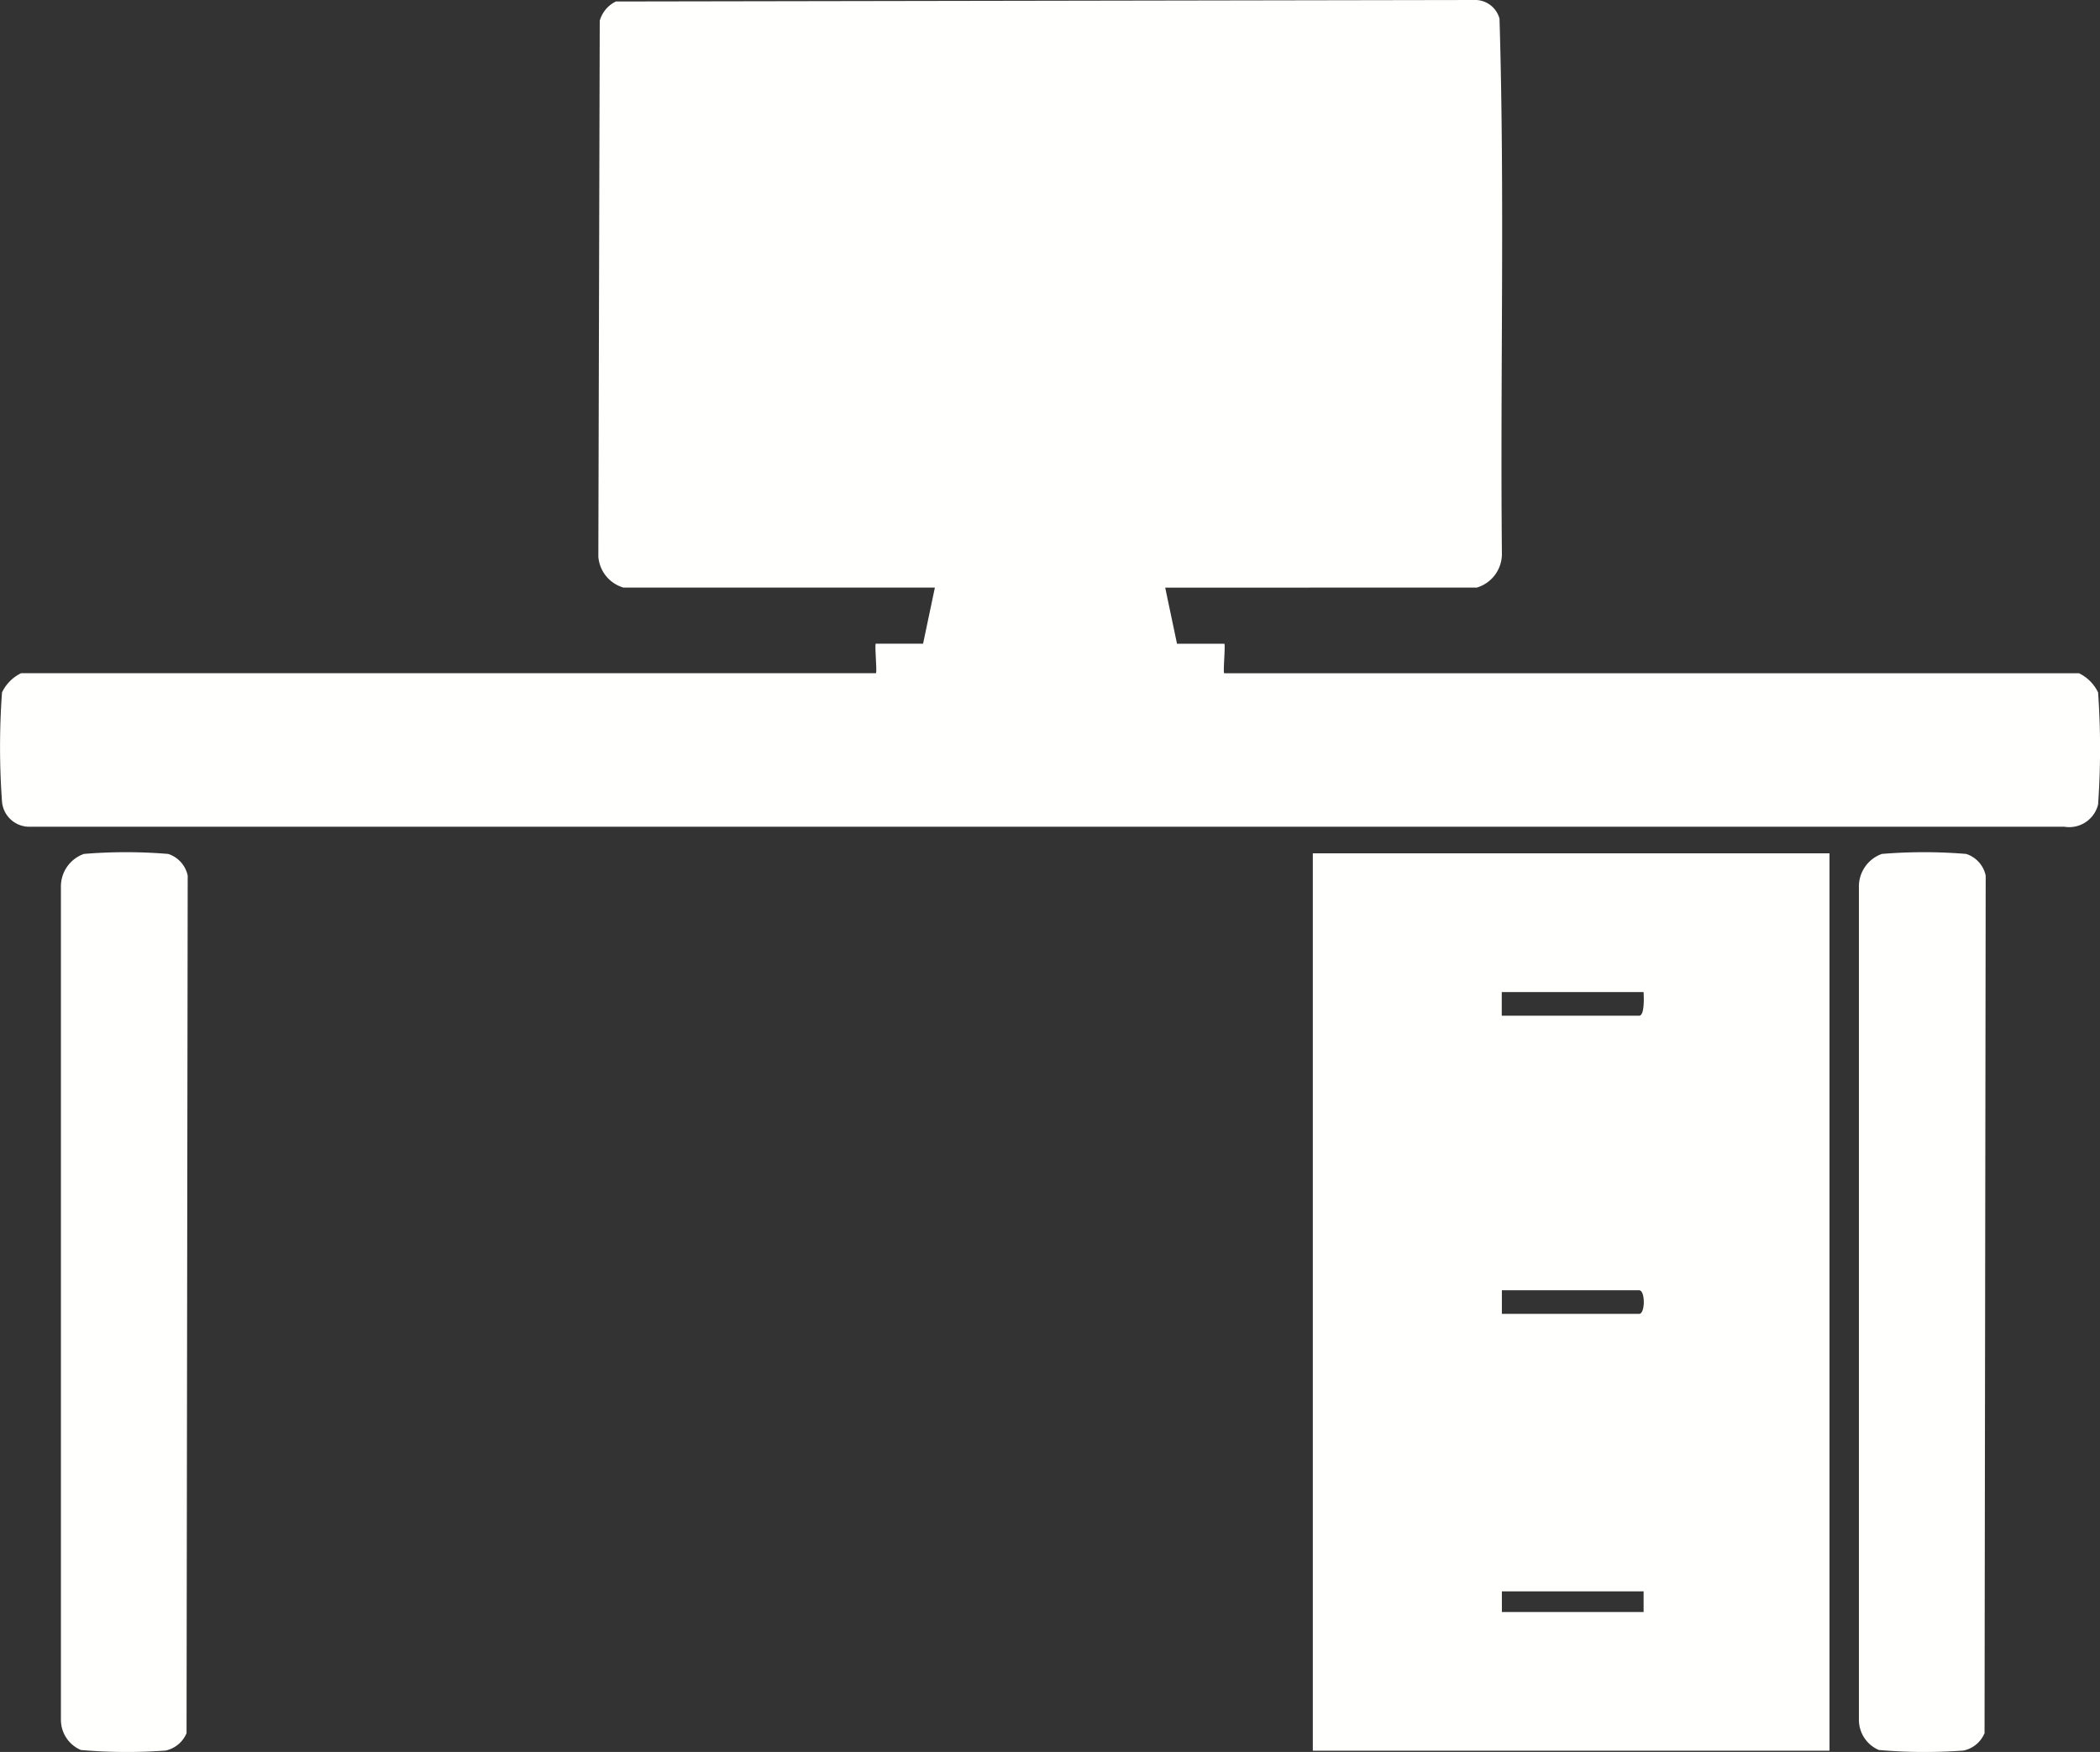 <svg xmlns="http://www.w3.org/2000/svg" width="75.286" height="62.816" viewBox="0 0 75.286 62.816"><rect x="0" y="0" width="75.286" height="62.816" fill="#333333" stroke="none"/><g id="Group_374" data-name="Group 374" transform="translate(-144.333 0)"><g id="Group_375" data-name="Group 375" transform="translate(144.333 0)"><path id="Path_372" data-name="Path 372" d="M186.106,21.07l.423,2.011h1.694c.053,0-.053,1.058,0,1.058h30.642a1.468,1.468,0,0,1,.686.69,28.716,28.716,0,0,1,0,4.014,1.065,1.065,0,0,1-1.207.8l-72.931,0a.982.982,0,0,1-1.008-.9,27.276,27.276,0,0,1,0-3.916,1.468,1.468,0,0,1,.686-.69h30.642c.053,0-.053-1.058,0-1.058h1.693l.423-2.011H166.684a1.253,1.253,0,0,1-.9-1.111l.05-19.214a1.1,1.1,0,0,1,.58-.69L197.172,0a.906.906,0,0,1,.919.669c.192,6.375.023,12.794.086,19.186a1.258,1.258,0,0,1-.9,1.213Z" transform="translate(-144.333 0)" fill="#fffffe"></path><path id="Path_373" data-name="Path 373" d="M607.523,321.239H589V289.063h18.523Zm-6.668-27.2h-5.081v.847H600.7c.2,0,.168-.676.159-.847m-5.081,11.537H600.7c.222,0,.222-.847,0-.847h-4.922Zm5.081,9.949h-5.081v.741h5.081Z" transform="translate(-541.935 -258.467)" fill="#fffffe"></path><path id="Path_374" data-name="Path 374" d="M165.764,288.747a18.386,18.386,0,0,1,3.025,0,1.04,1.04,0,0,1,.7.778l-.041,30.747a1.054,1.054,0,0,1-.752.624,19.1,19.1,0,0,1-3.037-.02,1.177,1.177,0,0,1-.715-1.085l0-29.852a1.237,1.237,0,0,1,.82-1.191" transform="translate(-162.76 -258.129)" fill="#fffffe"></path><path id="Path_375" data-name="Path 375" d="M774.764,288.747a18.386,18.386,0,0,1,3.025,0,1.04,1.04,0,0,1,.7.778l-.041,30.747a1.054,1.054,0,0,1-.752.624,19.1,19.1,0,0,1-3.037-.02,1.177,1.177,0,0,1-.715-1.085l0-29.852a1.237,1.237,0,0,1,.82-1.191" transform="translate(-707.301 -258.129)" fill="#fffffe"></path></g></g></svg>